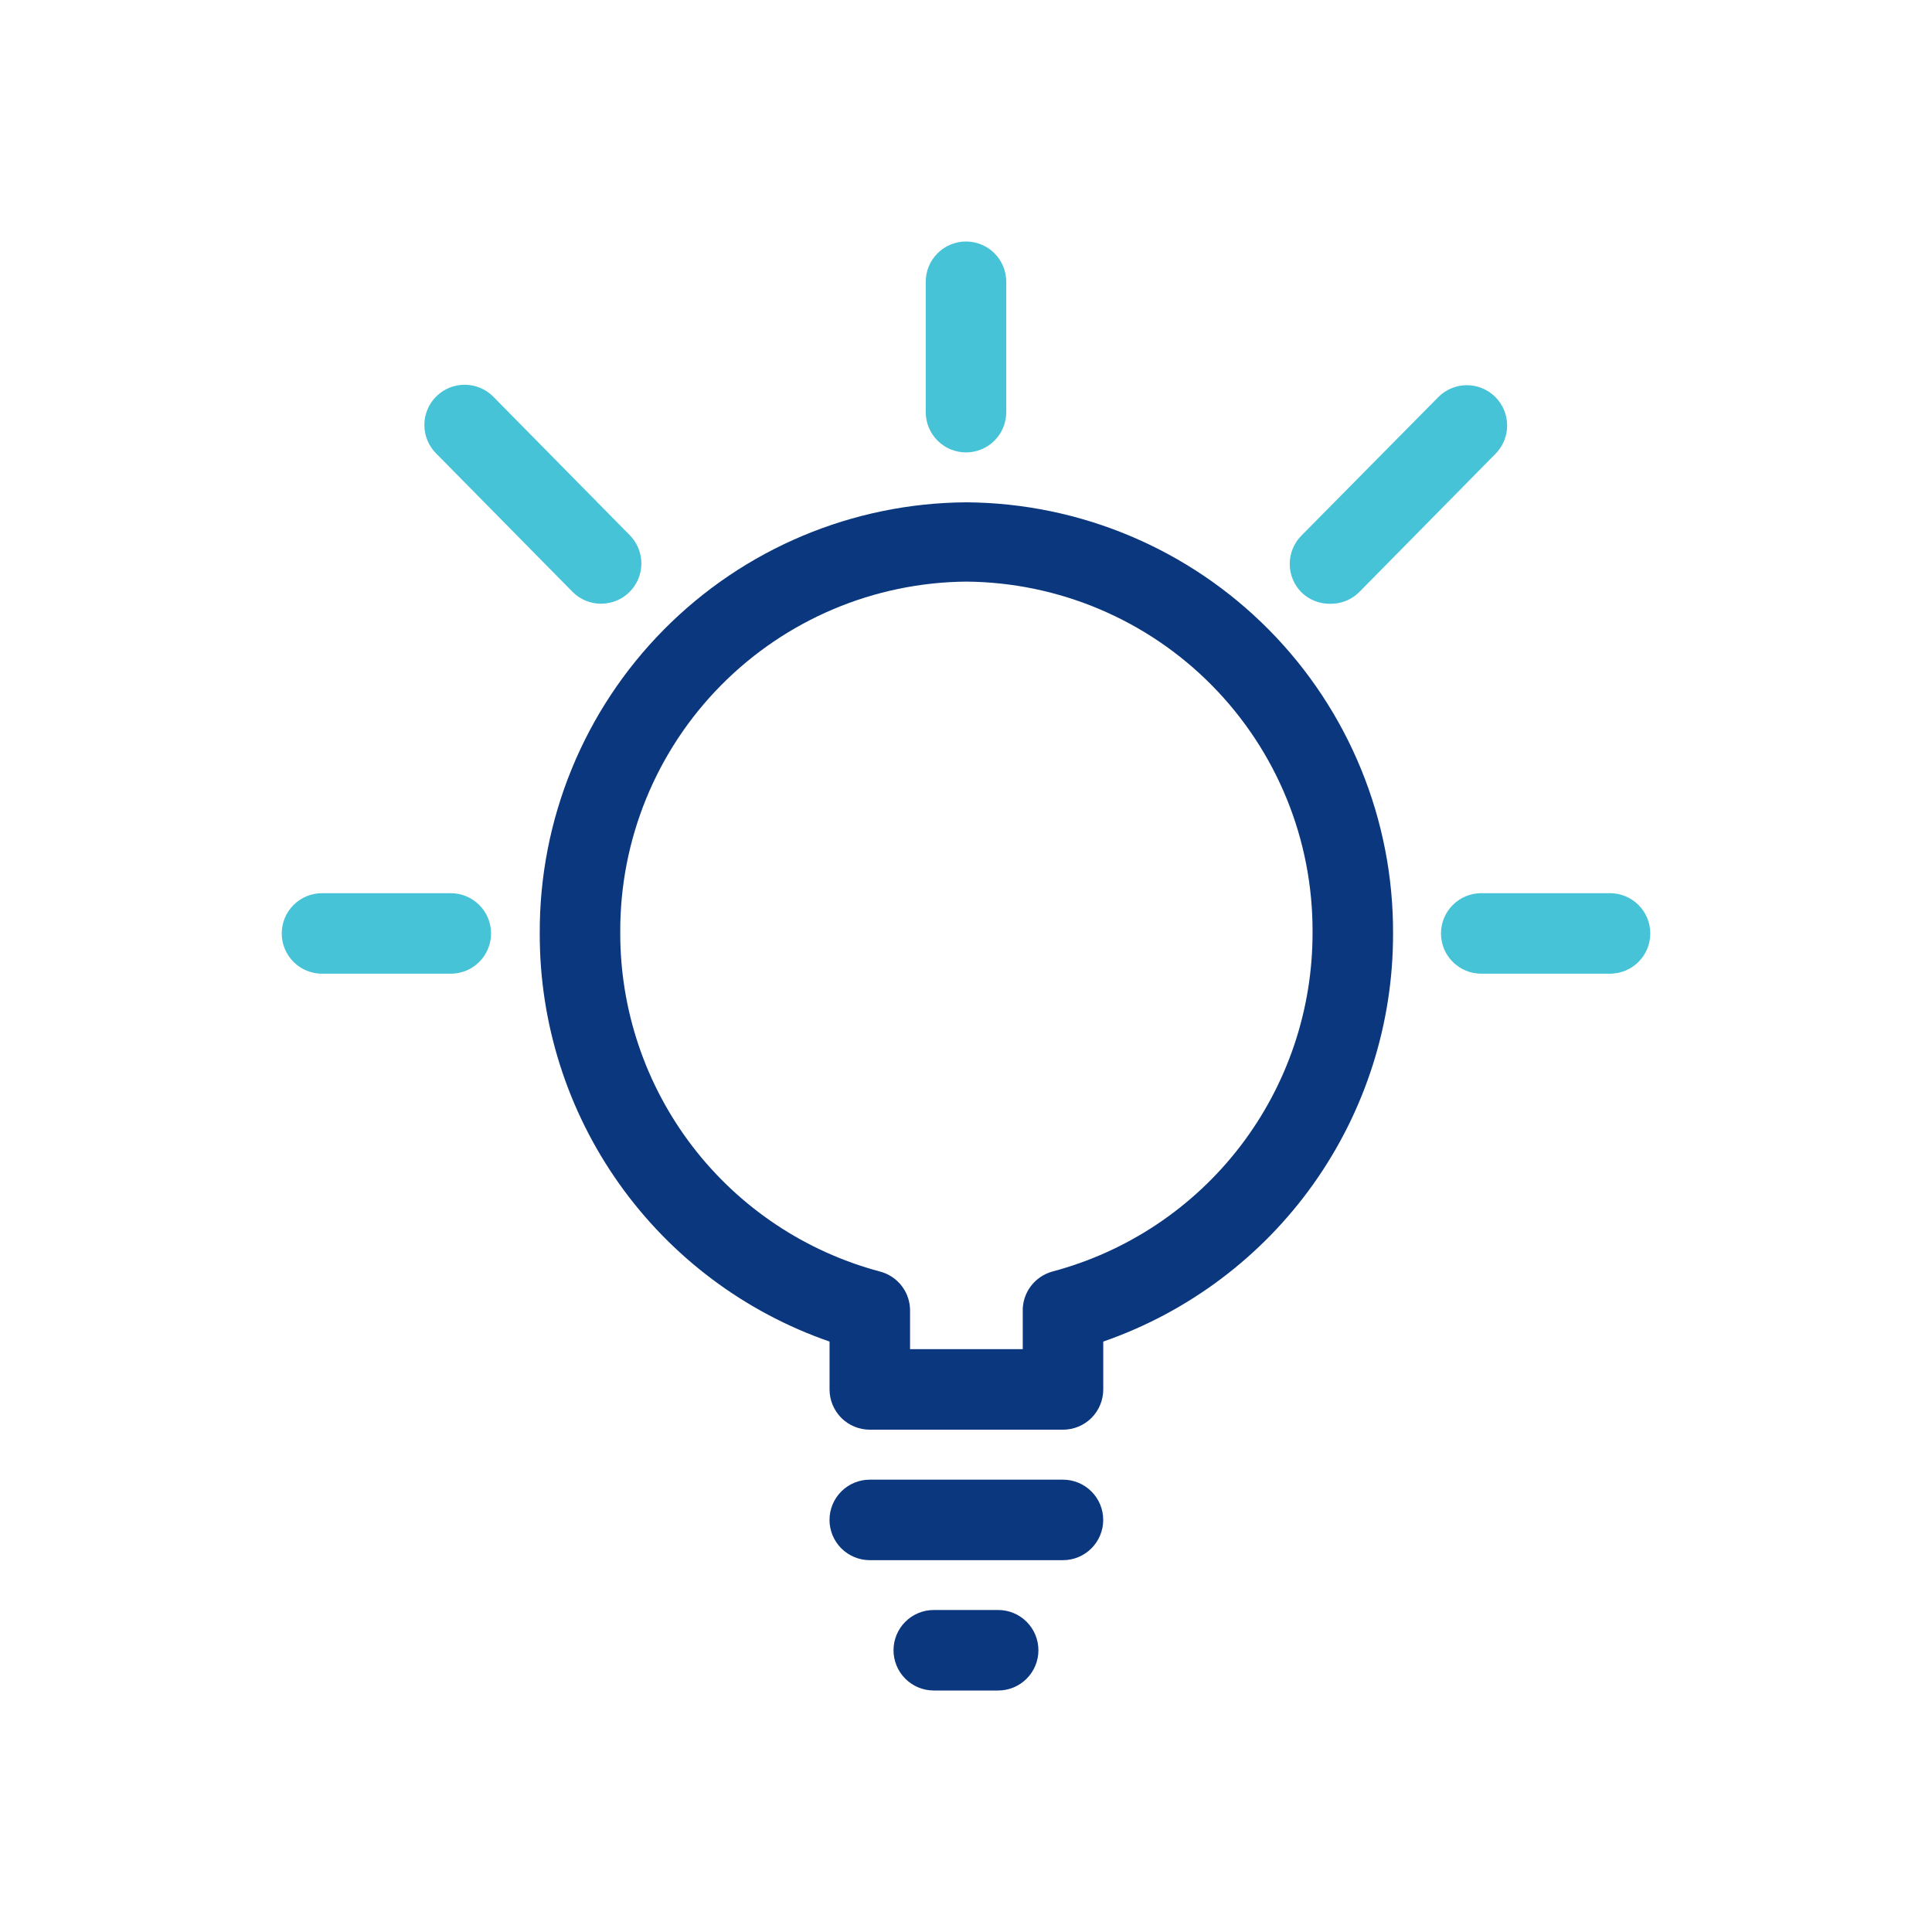 <svg width="48" height="48" viewBox="0 0 48 48" fill="none" xmlns="http://www.w3.org/2000/svg">
<path d="M26.41 35.52H21.61C21.345 35.52 21.091 35.415 20.903 35.228C20.716 35.04 20.61 34.786 20.61 34.52V33.331C18.503 32.601 16.677 31.232 15.386 29.414C14.095 27.596 13.404 25.42 13.41 23.191C13.397 20.365 14.506 17.65 16.494 15.642C18.481 13.633 21.185 12.496 24.01 12.48C26.835 12.499 29.537 13.637 31.524 15.645C33.511 17.652 34.621 20.366 34.61 23.191C34.615 25.42 33.923 27.595 32.633 29.413C31.342 31.23 29.516 32.6 27.41 33.331V34.52C27.41 34.786 27.305 35.04 27.117 35.228C26.93 35.415 26.675 35.52 26.41 35.52ZM22.61 33.52H25.41V32.59C25.402 32.365 25.471 32.143 25.606 31.961C25.74 31.78 25.932 31.649 26.15 31.59C28.007 31.096 29.647 30.001 30.816 28.476C31.985 26.951 32.615 25.082 32.61 23.16C32.621 20.866 31.722 18.661 30.11 17.029C28.498 15.396 26.305 14.469 24.01 14.45C21.716 14.469 19.523 15.396 17.911 17.029C16.299 18.661 15.4 20.866 15.41 23.16C15.403 25.081 16.032 26.95 17.199 28.475C18.366 30 20.005 31.096 21.86 31.59C22.08 31.647 22.274 31.777 22.411 31.959C22.547 32.141 22.617 32.363 22.61 32.59V33.52Z" fill="#0A377D"/>
<path d="M24.799 42H23.199C22.934 42 22.68 41.895 22.492 41.707C22.305 41.52 22.199 41.265 22.199 41C22.199 40.735 22.305 40.48 22.492 40.293C22.68 40.105 22.934 40 23.199 40H24.799C25.064 40 25.319 40.105 25.506 40.293C25.694 40.48 25.799 40.735 25.799 41C25.799 41.265 25.694 41.52 25.506 41.707C25.319 41.895 25.064 42 24.799 42Z" fill="#0A377D"/>
<path d="M26.409 38.762H21.609C21.344 38.762 21.09 38.656 20.902 38.469C20.715 38.281 20.609 38.027 20.609 37.762C20.609 37.496 20.715 37.242 20.902 37.055C21.09 36.867 21.344 36.762 21.609 36.762H26.409C26.675 36.762 26.929 36.867 27.116 37.055C27.304 37.242 27.409 37.496 27.409 37.762C27.409 38.027 27.304 38.281 27.116 38.469C26.929 38.656 26.675 38.762 26.409 38.762Z" fill="#0A377D"/>
<path d="M24 11.24C23.735 11.24 23.48 11.135 23.293 10.947C23.105 10.76 23 10.505 23 10.24V7C23 6.735 23.105 6.48 23.293 6.293C23.48 6.105 23.735 6 24 6C24.265 6 24.52 6.105 24.707 6.293C24.895 6.48 25 6.735 25 7V10.24C25 10.505 24.895 10.76 24.707 10.947C24.52 11.135 24.265 11.24 24 11.24Z" fill="#46C3D7"/>
<path d="M40.001 24.191H36.801C36.536 24.191 36.281 24.086 36.094 23.898C35.906 23.711 35.801 23.457 35.801 23.191C35.801 22.926 35.906 22.672 36.094 22.484C36.281 22.297 36.536 22.191 36.801 22.191H40.001C40.266 22.191 40.52 22.297 40.708 22.484C40.895 22.672 41.001 22.926 41.001 23.191C41.001 23.457 40.895 23.711 40.708 23.898C40.52 24.086 40.266 24.191 40.001 24.191Z" fill="#46C3D7"/>
<path d="M11.2 24.191H8C7.735 24.191 7.48 24.086 7.293 23.898C7.105 23.711 7 23.457 7 23.191C7 22.926 7.105 22.672 7.293 22.484C7.48 22.297 7.735 22.191 8 22.191H11.2C11.465 22.191 11.72 22.297 11.907 22.484C12.095 22.672 12.2 22.926 12.2 23.191C12.2 23.457 12.095 23.711 11.907 23.898C11.72 24.086 11.465 24.191 11.2 24.191Z" fill="#46C3D7"/>
<path d="M14.939 14.999C14.807 15 14.677 14.975 14.555 14.925C14.433 14.875 14.322 14.802 14.229 14.709L10.839 11.269C10.745 11.176 10.671 11.066 10.62 10.944C10.569 10.822 10.543 10.691 10.543 10.559C10.543 10.427 10.569 10.297 10.62 10.175C10.671 10.053 10.745 9.942 10.839 9.849C11.026 9.663 11.28 9.559 11.544 9.559C11.808 9.559 12.061 9.663 12.249 9.849L15.639 13.289C15.732 13.382 15.807 13.493 15.858 13.615C15.908 13.737 15.935 13.867 15.935 13.999C15.935 14.131 15.908 14.262 15.858 14.384C15.807 14.506 15.732 14.616 15.639 14.709C15.453 14.894 15.201 14.998 14.939 14.999V14.999Z" fill="#46C3D7"/>
<path d="M33.049 15.001C32.784 15.005 32.529 14.905 32.339 14.721C32.245 14.628 32.171 14.518 32.12 14.396C32.069 14.274 32.043 14.143 32.043 14.011C32.043 13.879 32.069 13.748 32.12 13.627C32.171 13.505 32.245 13.394 32.339 13.301L35.739 9.861C35.926 9.675 36.179 9.57 36.444 9.57C36.708 9.57 36.961 9.675 37.149 9.861C37.242 9.954 37.317 10.065 37.368 10.187C37.418 10.308 37.445 10.439 37.445 10.571C37.445 10.703 37.418 10.834 37.368 10.956C37.317 11.078 37.242 11.188 37.149 11.281L33.759 14.721C33.568 14.905 33.313 15.005 33.049 15.001Z" fill="#46C3D7"/>
</svg>
